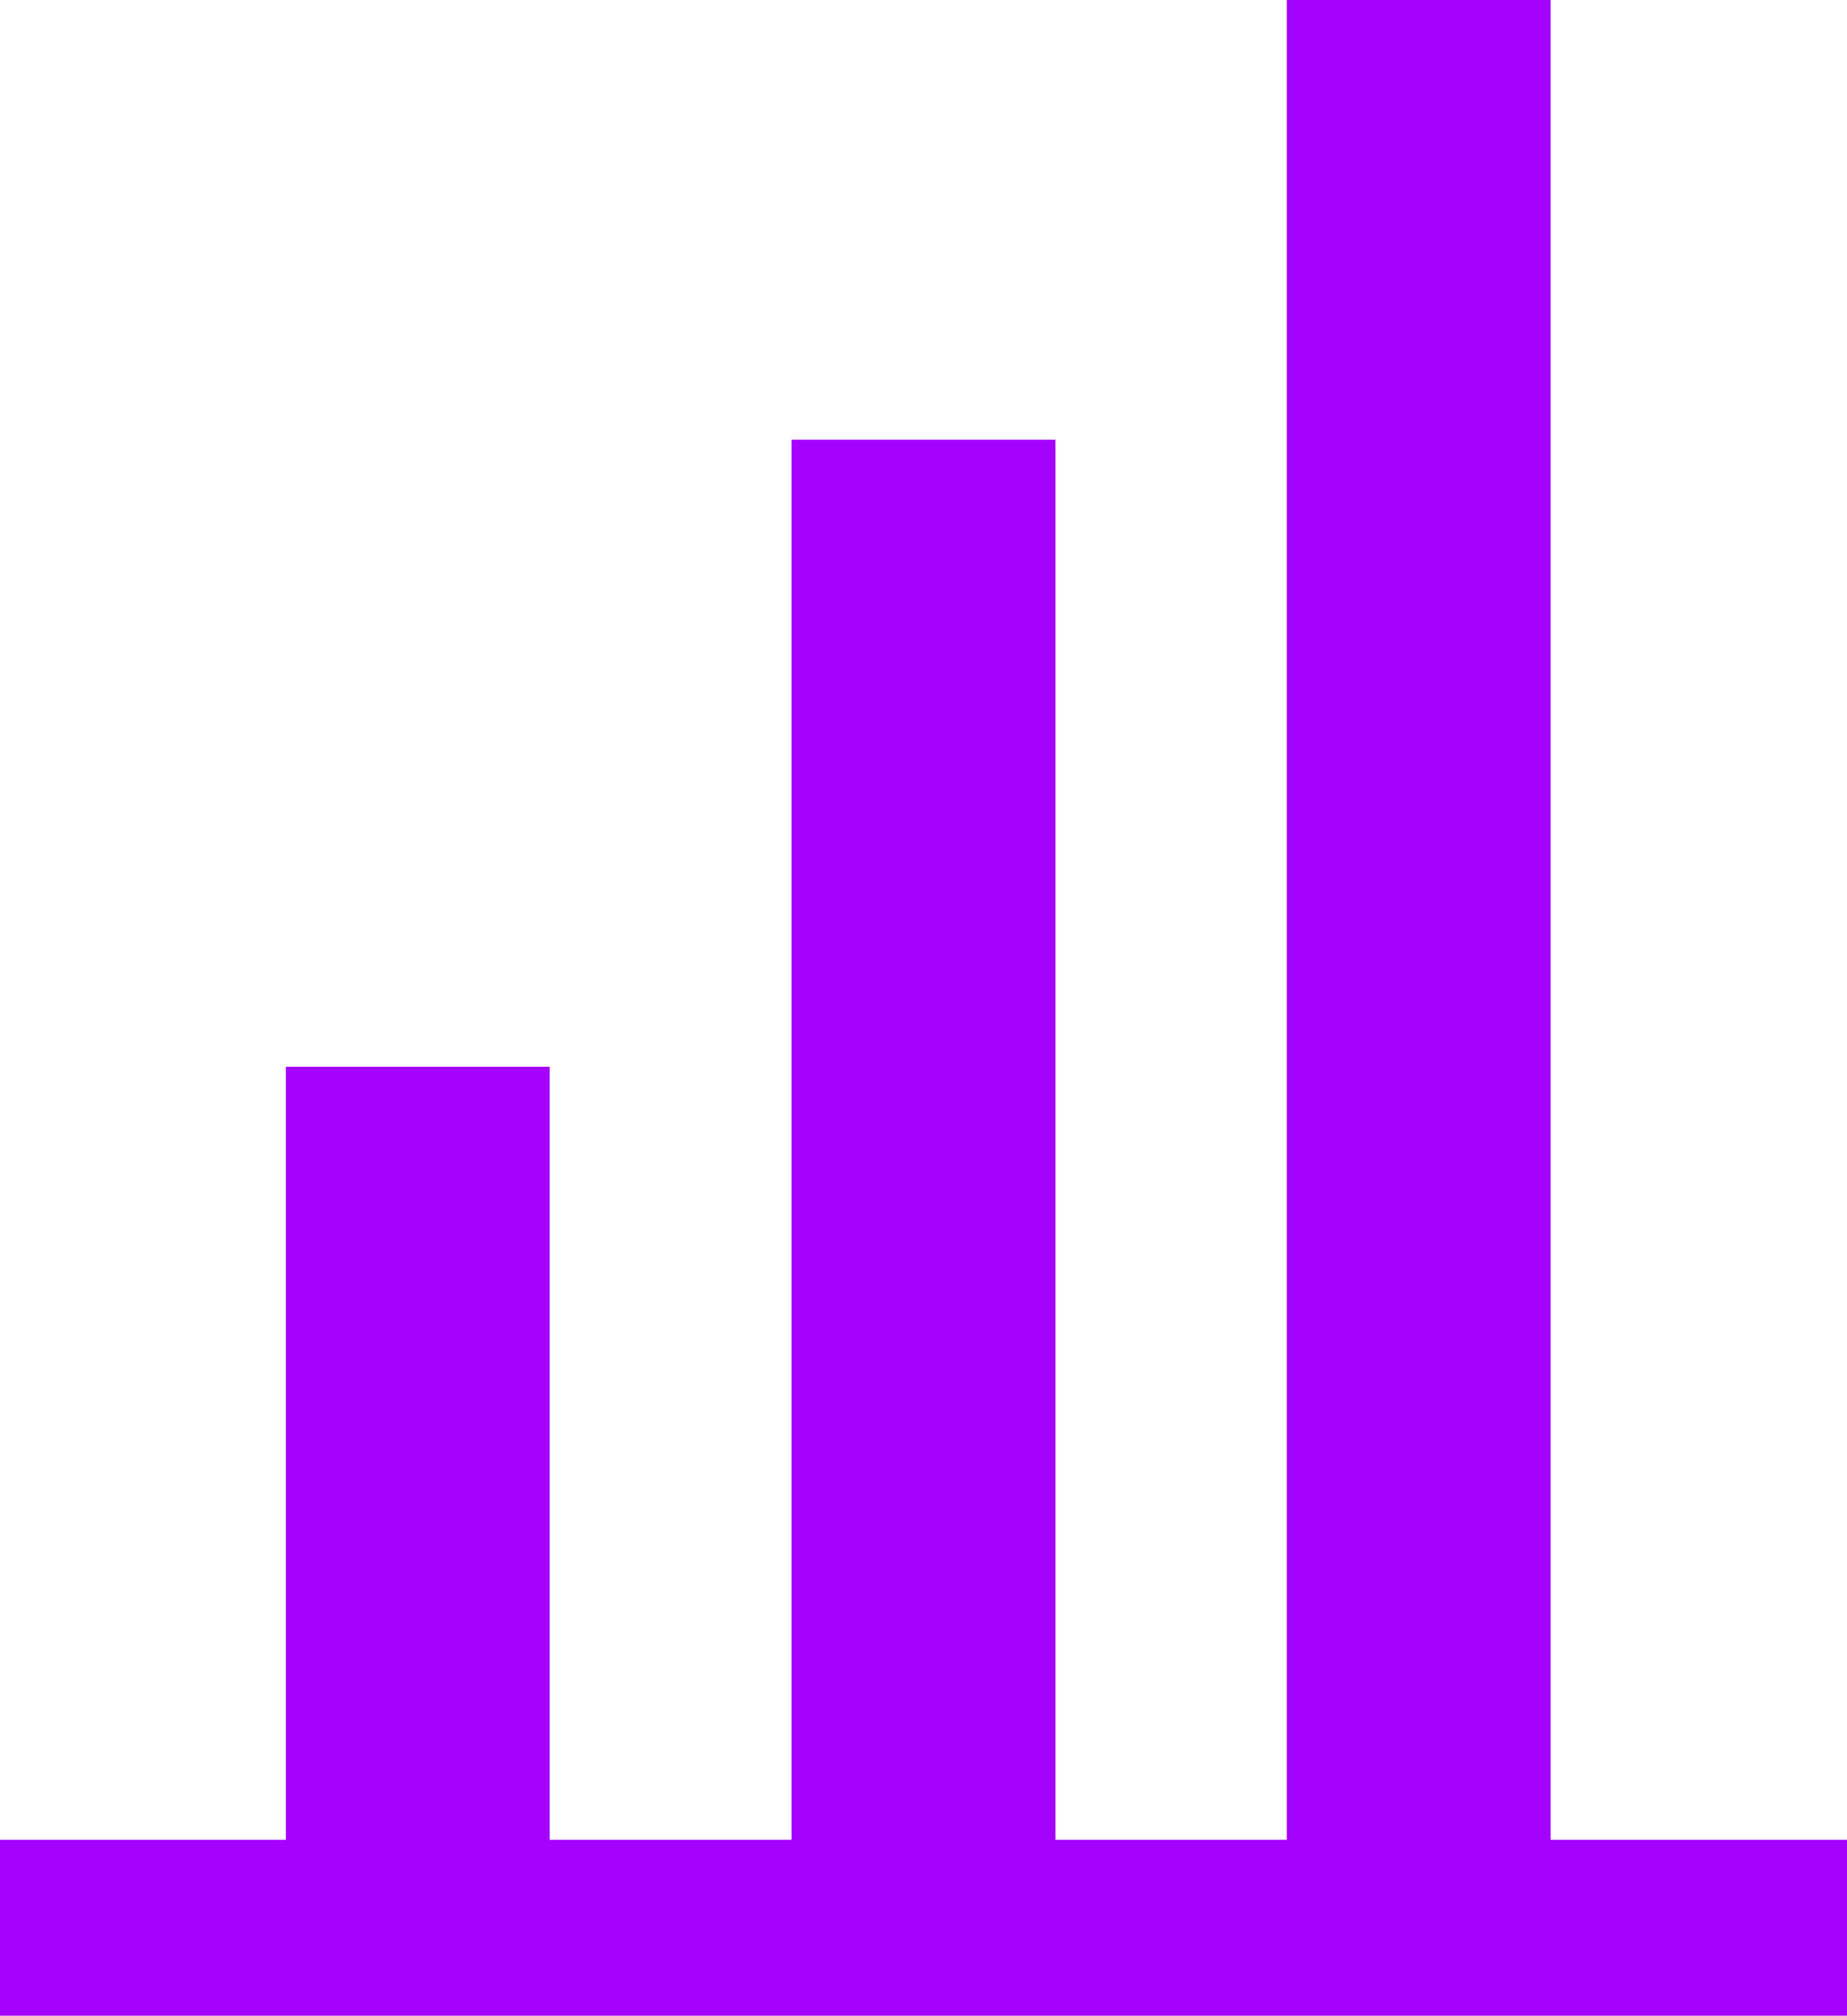 <svg xmlns="http://www.w3.org/2000/svg" viewBox="0 0 21 22.92"><defs><style>.cls-1{fill:#a402fc;}</style></defs><title>barra</title><g id="Capa_2" data-name="Capa 2"><g id="Capa_1-2" data-name="Capa 1"><polygon class="cls-1" points="17.63 20.92 17.63 0 14.63 0 14.63 20.92 12 20.92 12 5 9 5 9 20.92 6.25 20.92 6.25 12.13 3.25 12.13 3.25 20.92 0 20.92 0 22.92 21 22.92 21 20.92 17.63 20.92"/></g></g></svg>